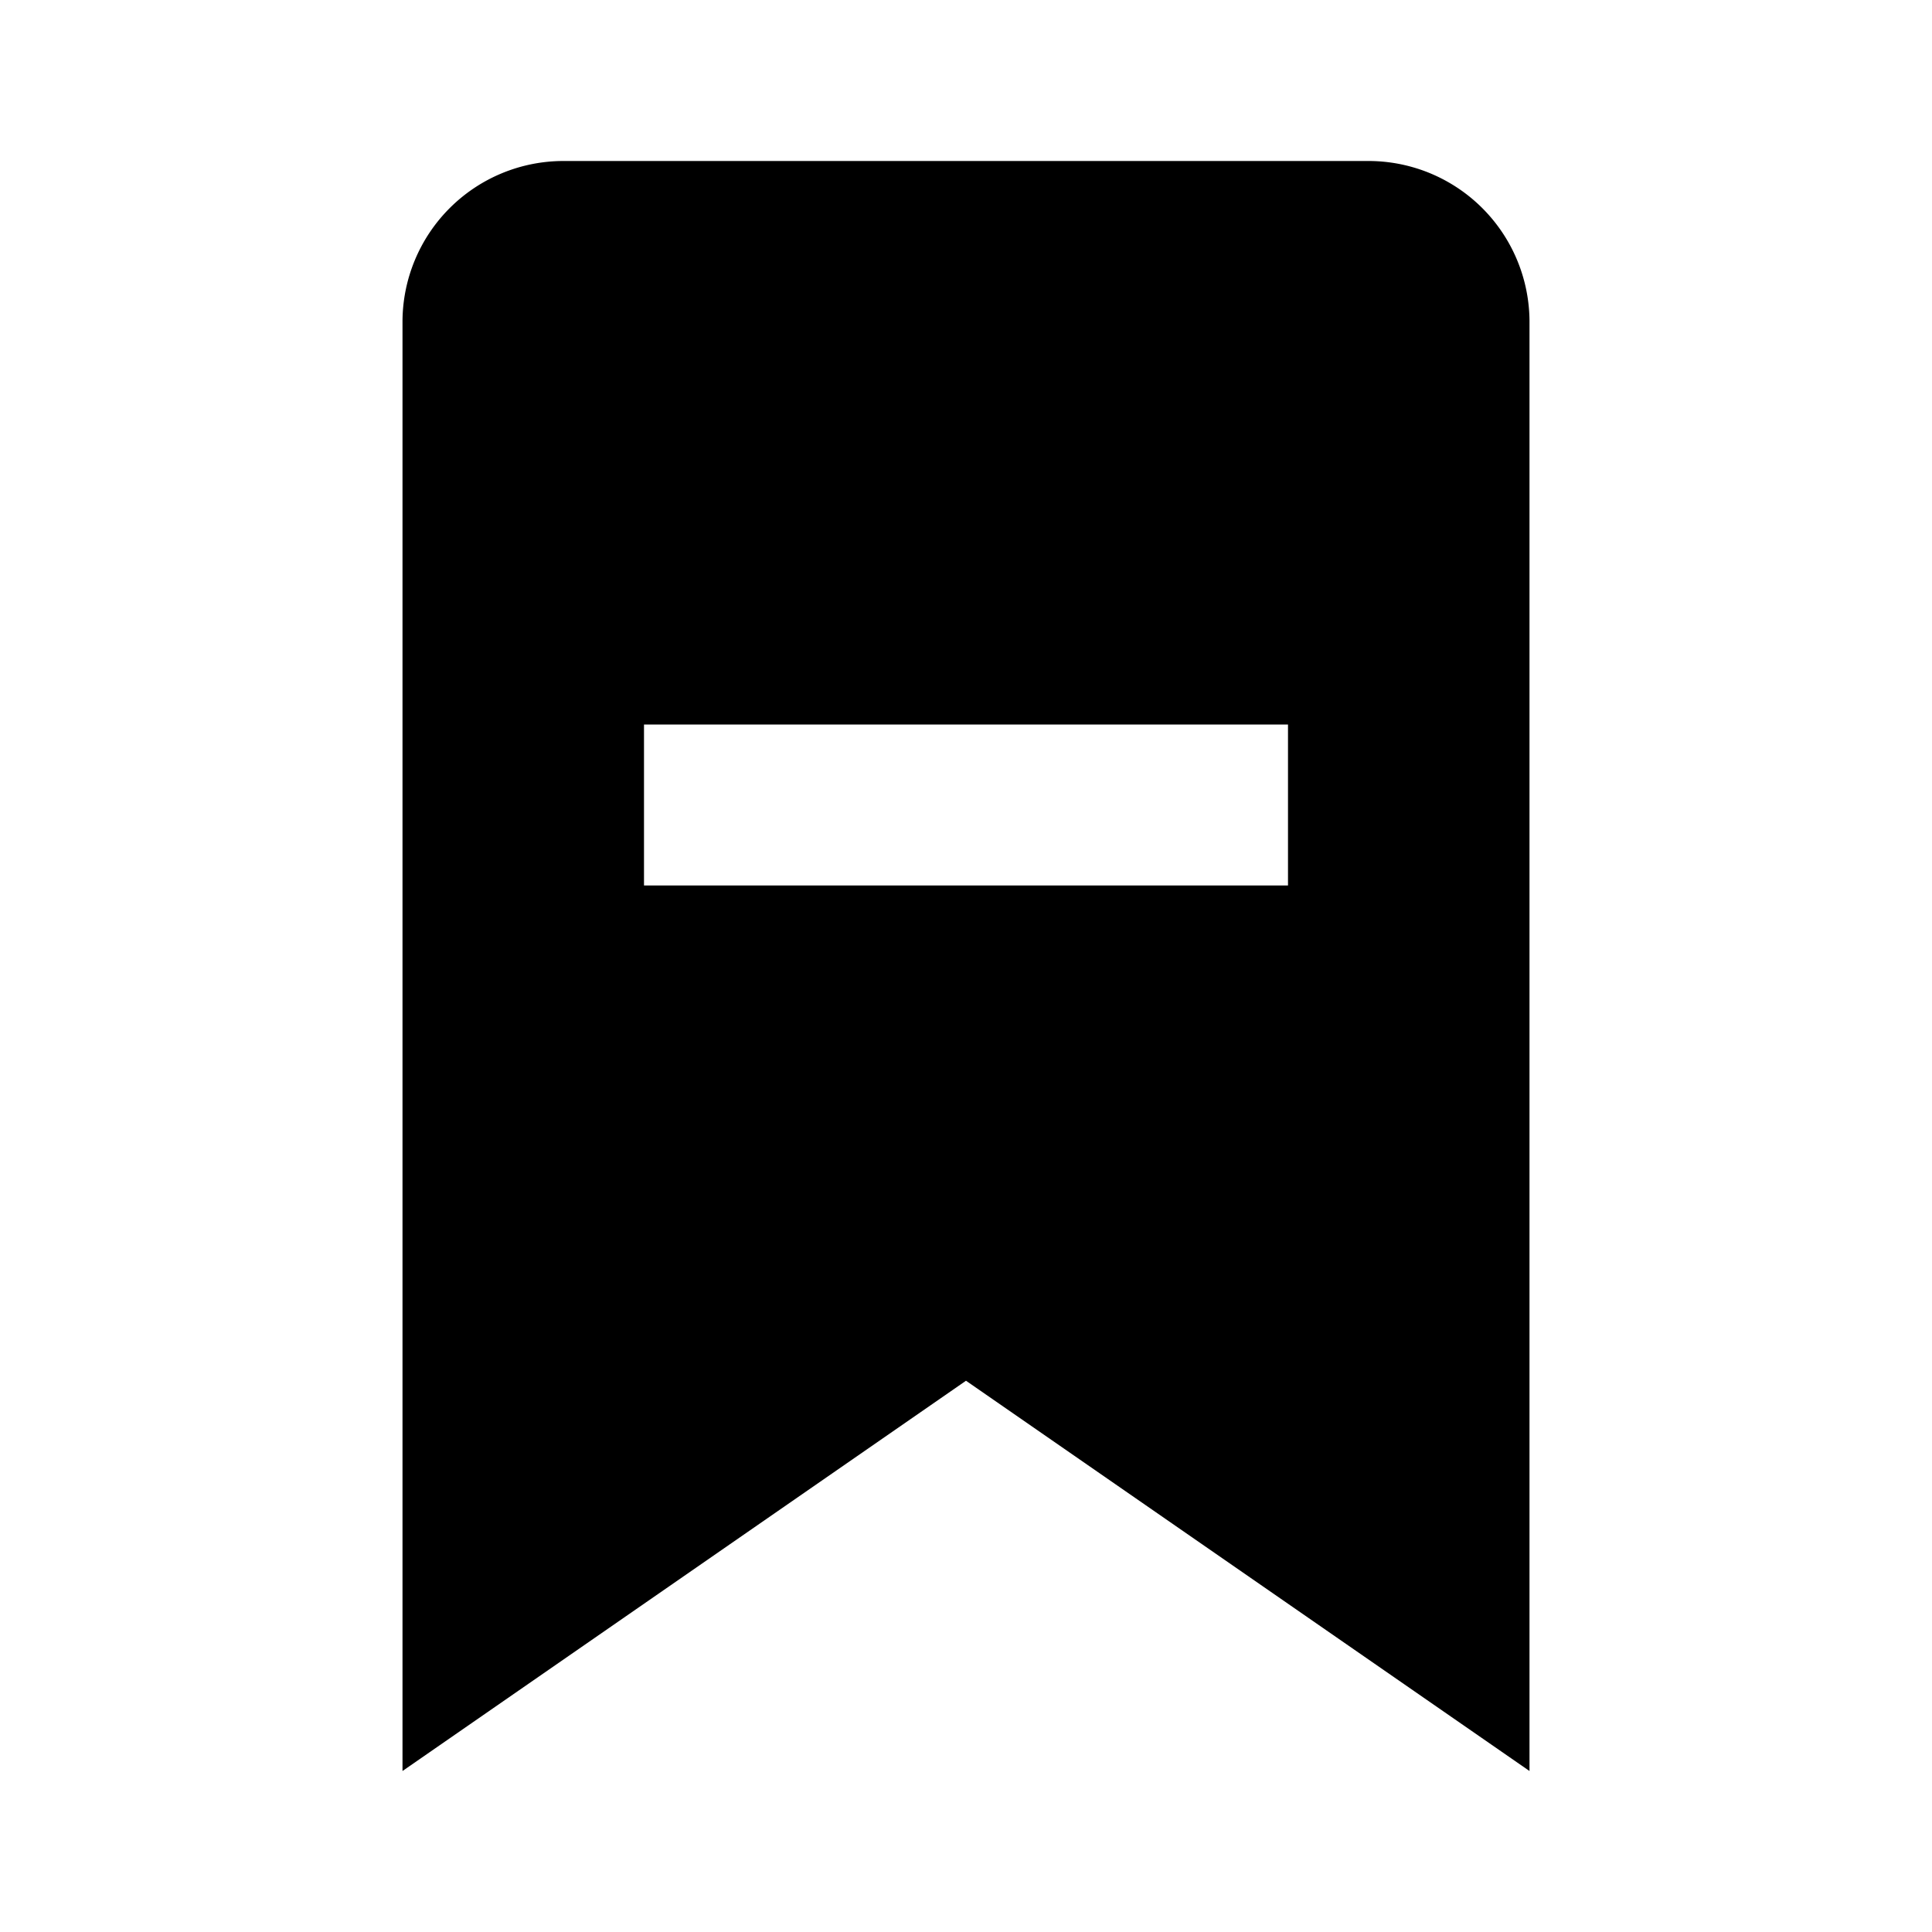 <?xml version="1.0" encoding="iso-8859-1"?>
<!-- Generator: www.svgicons.com -->
<svg xmlns="http://www.w3.org/2000/svg" width="800" height="800" viewBox="0 0 24 24">
<path fill="currentColor" d="M17 2H7a2 2 0 0 0-2 2v18l7-4.848L19 22V4a2 2 0 0 0-2-2m-1 9H8V9h8z"/>
</svg>